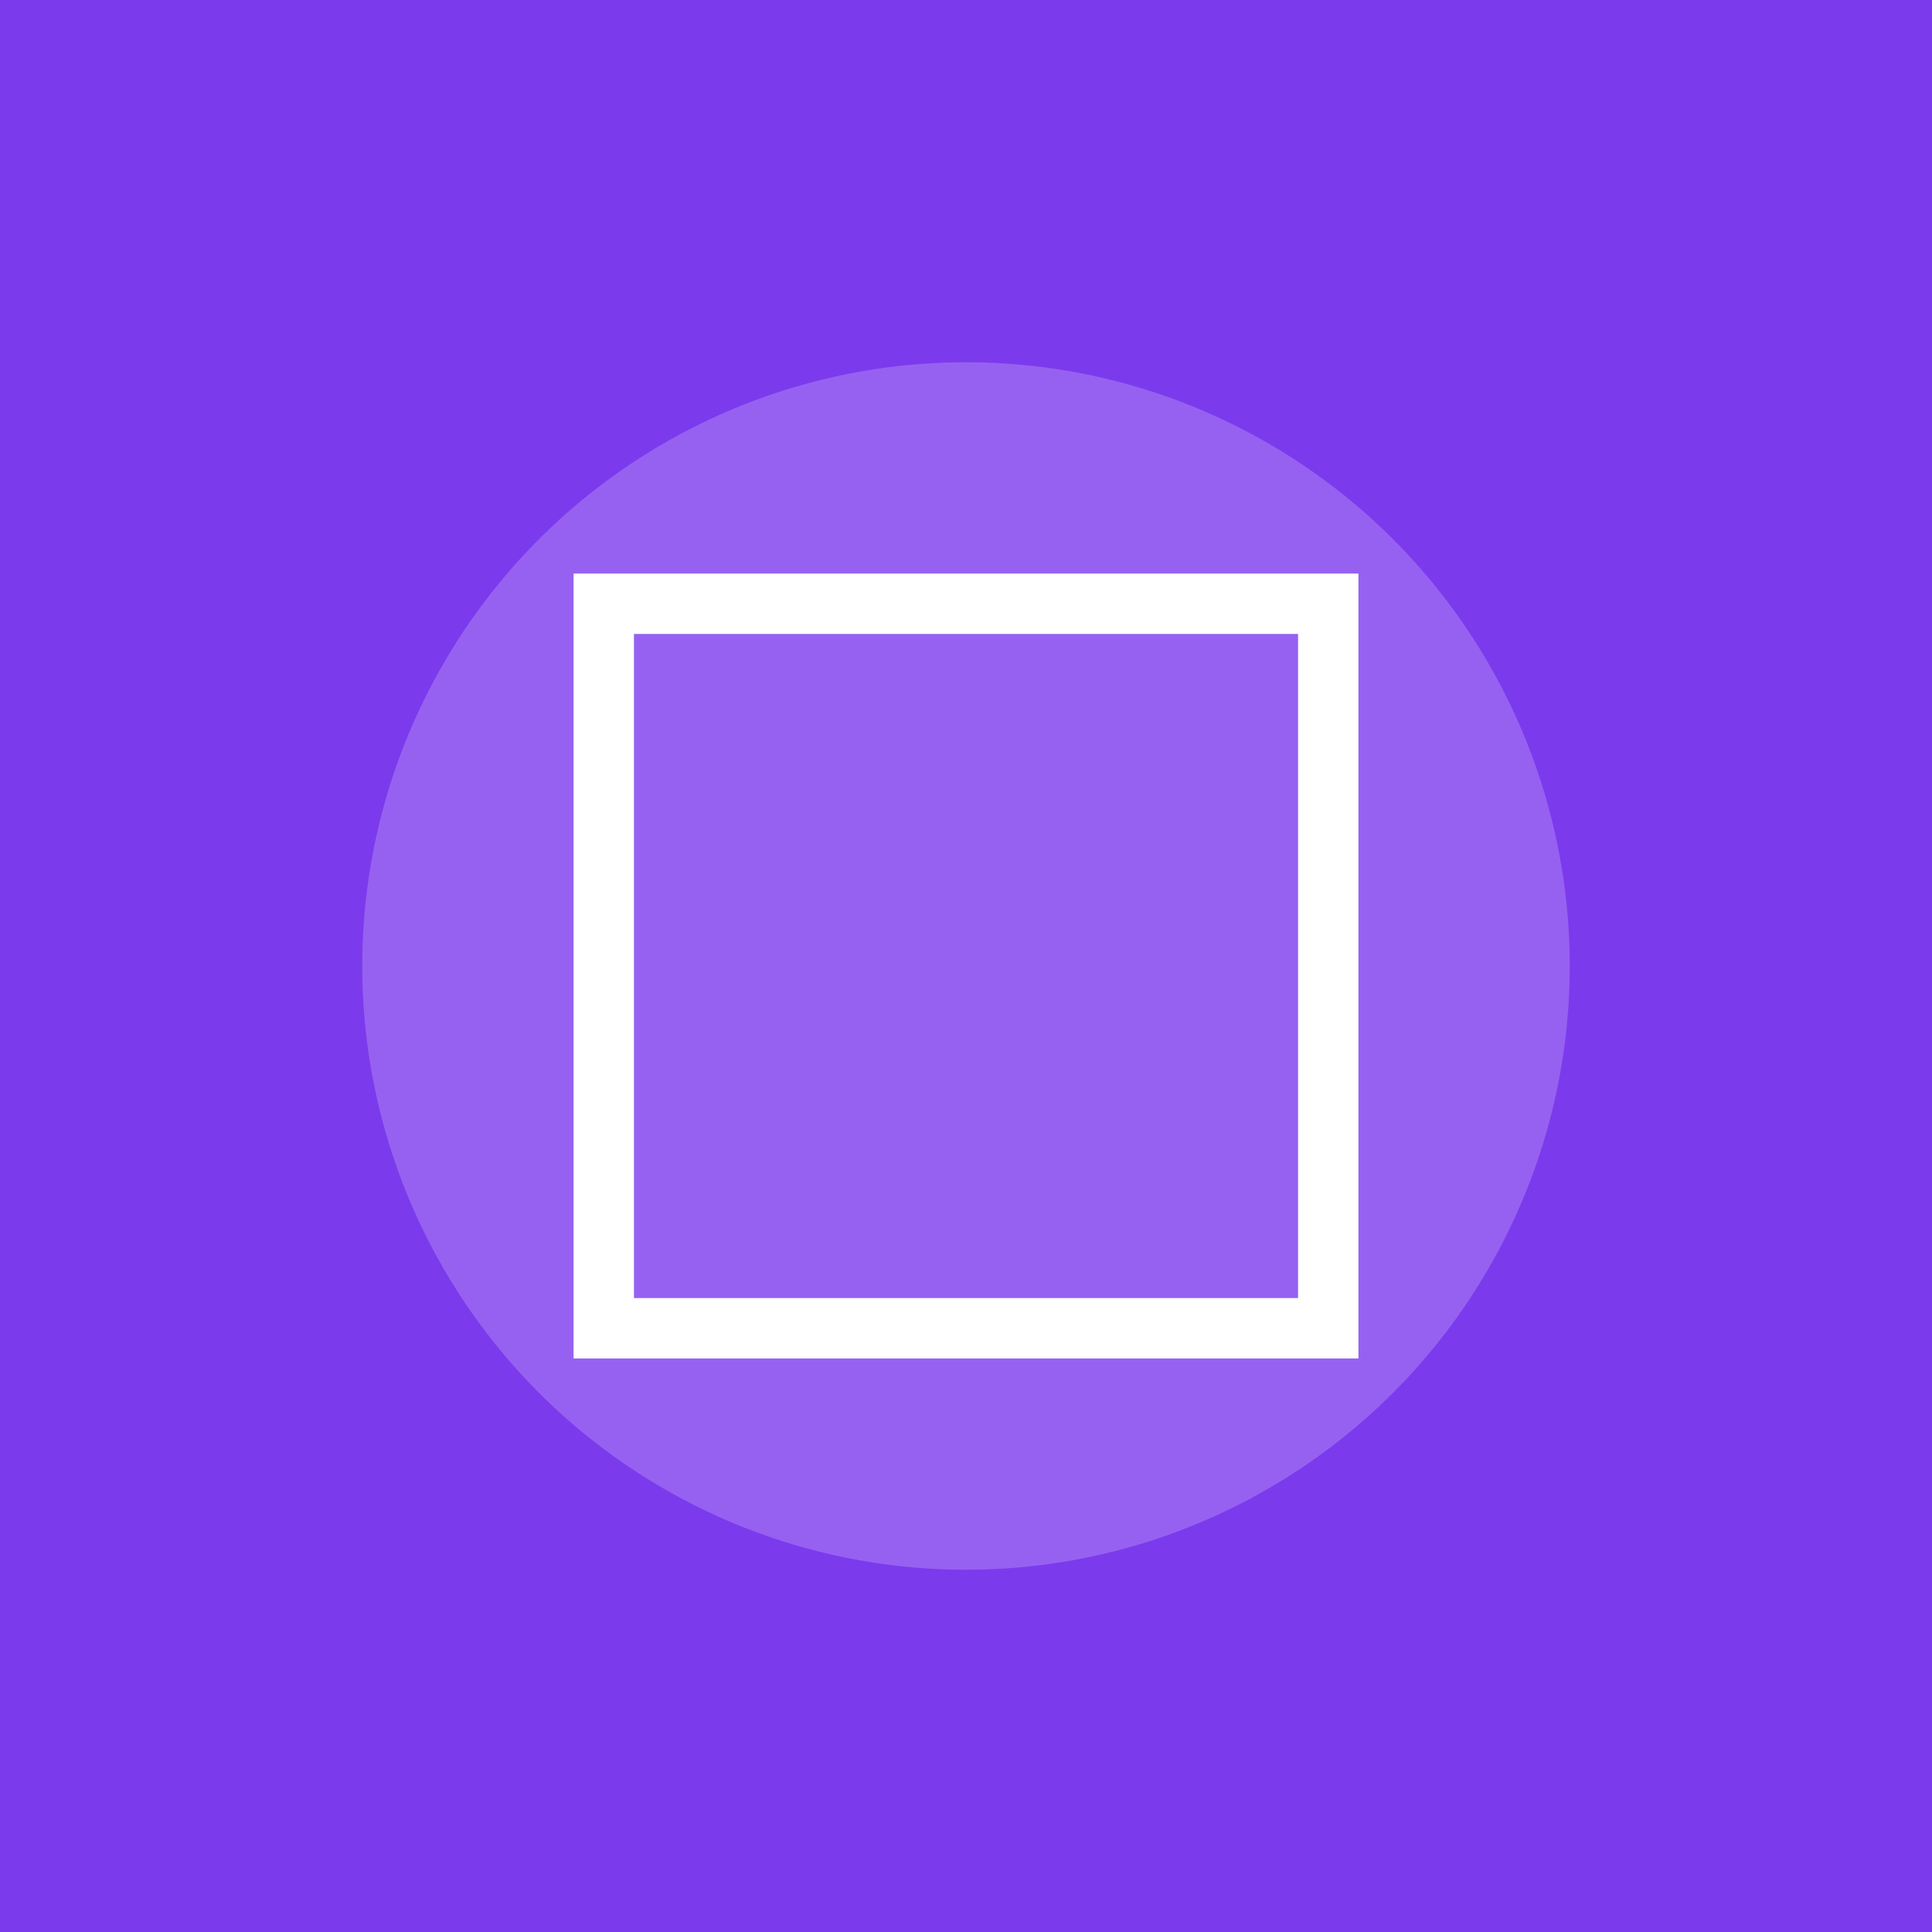 <?xml version="1.0" encoding="UTF-8"?>
<svg width="64" height="64" viewBox="0 0 64 64" xmlns="http://www.w3.org/2000/svg">
  <rect width="64" height="64" fill="#7c3aed"/>
  <circle cx="32" cy="32" r="20" fill="#ffffff" opacity="0.2"/>
  <path d="M20 20 L44 20 L44 44 L20 44 Z" fill="none" stroke="#ffffff" stroke-width="2"/>
</svg>